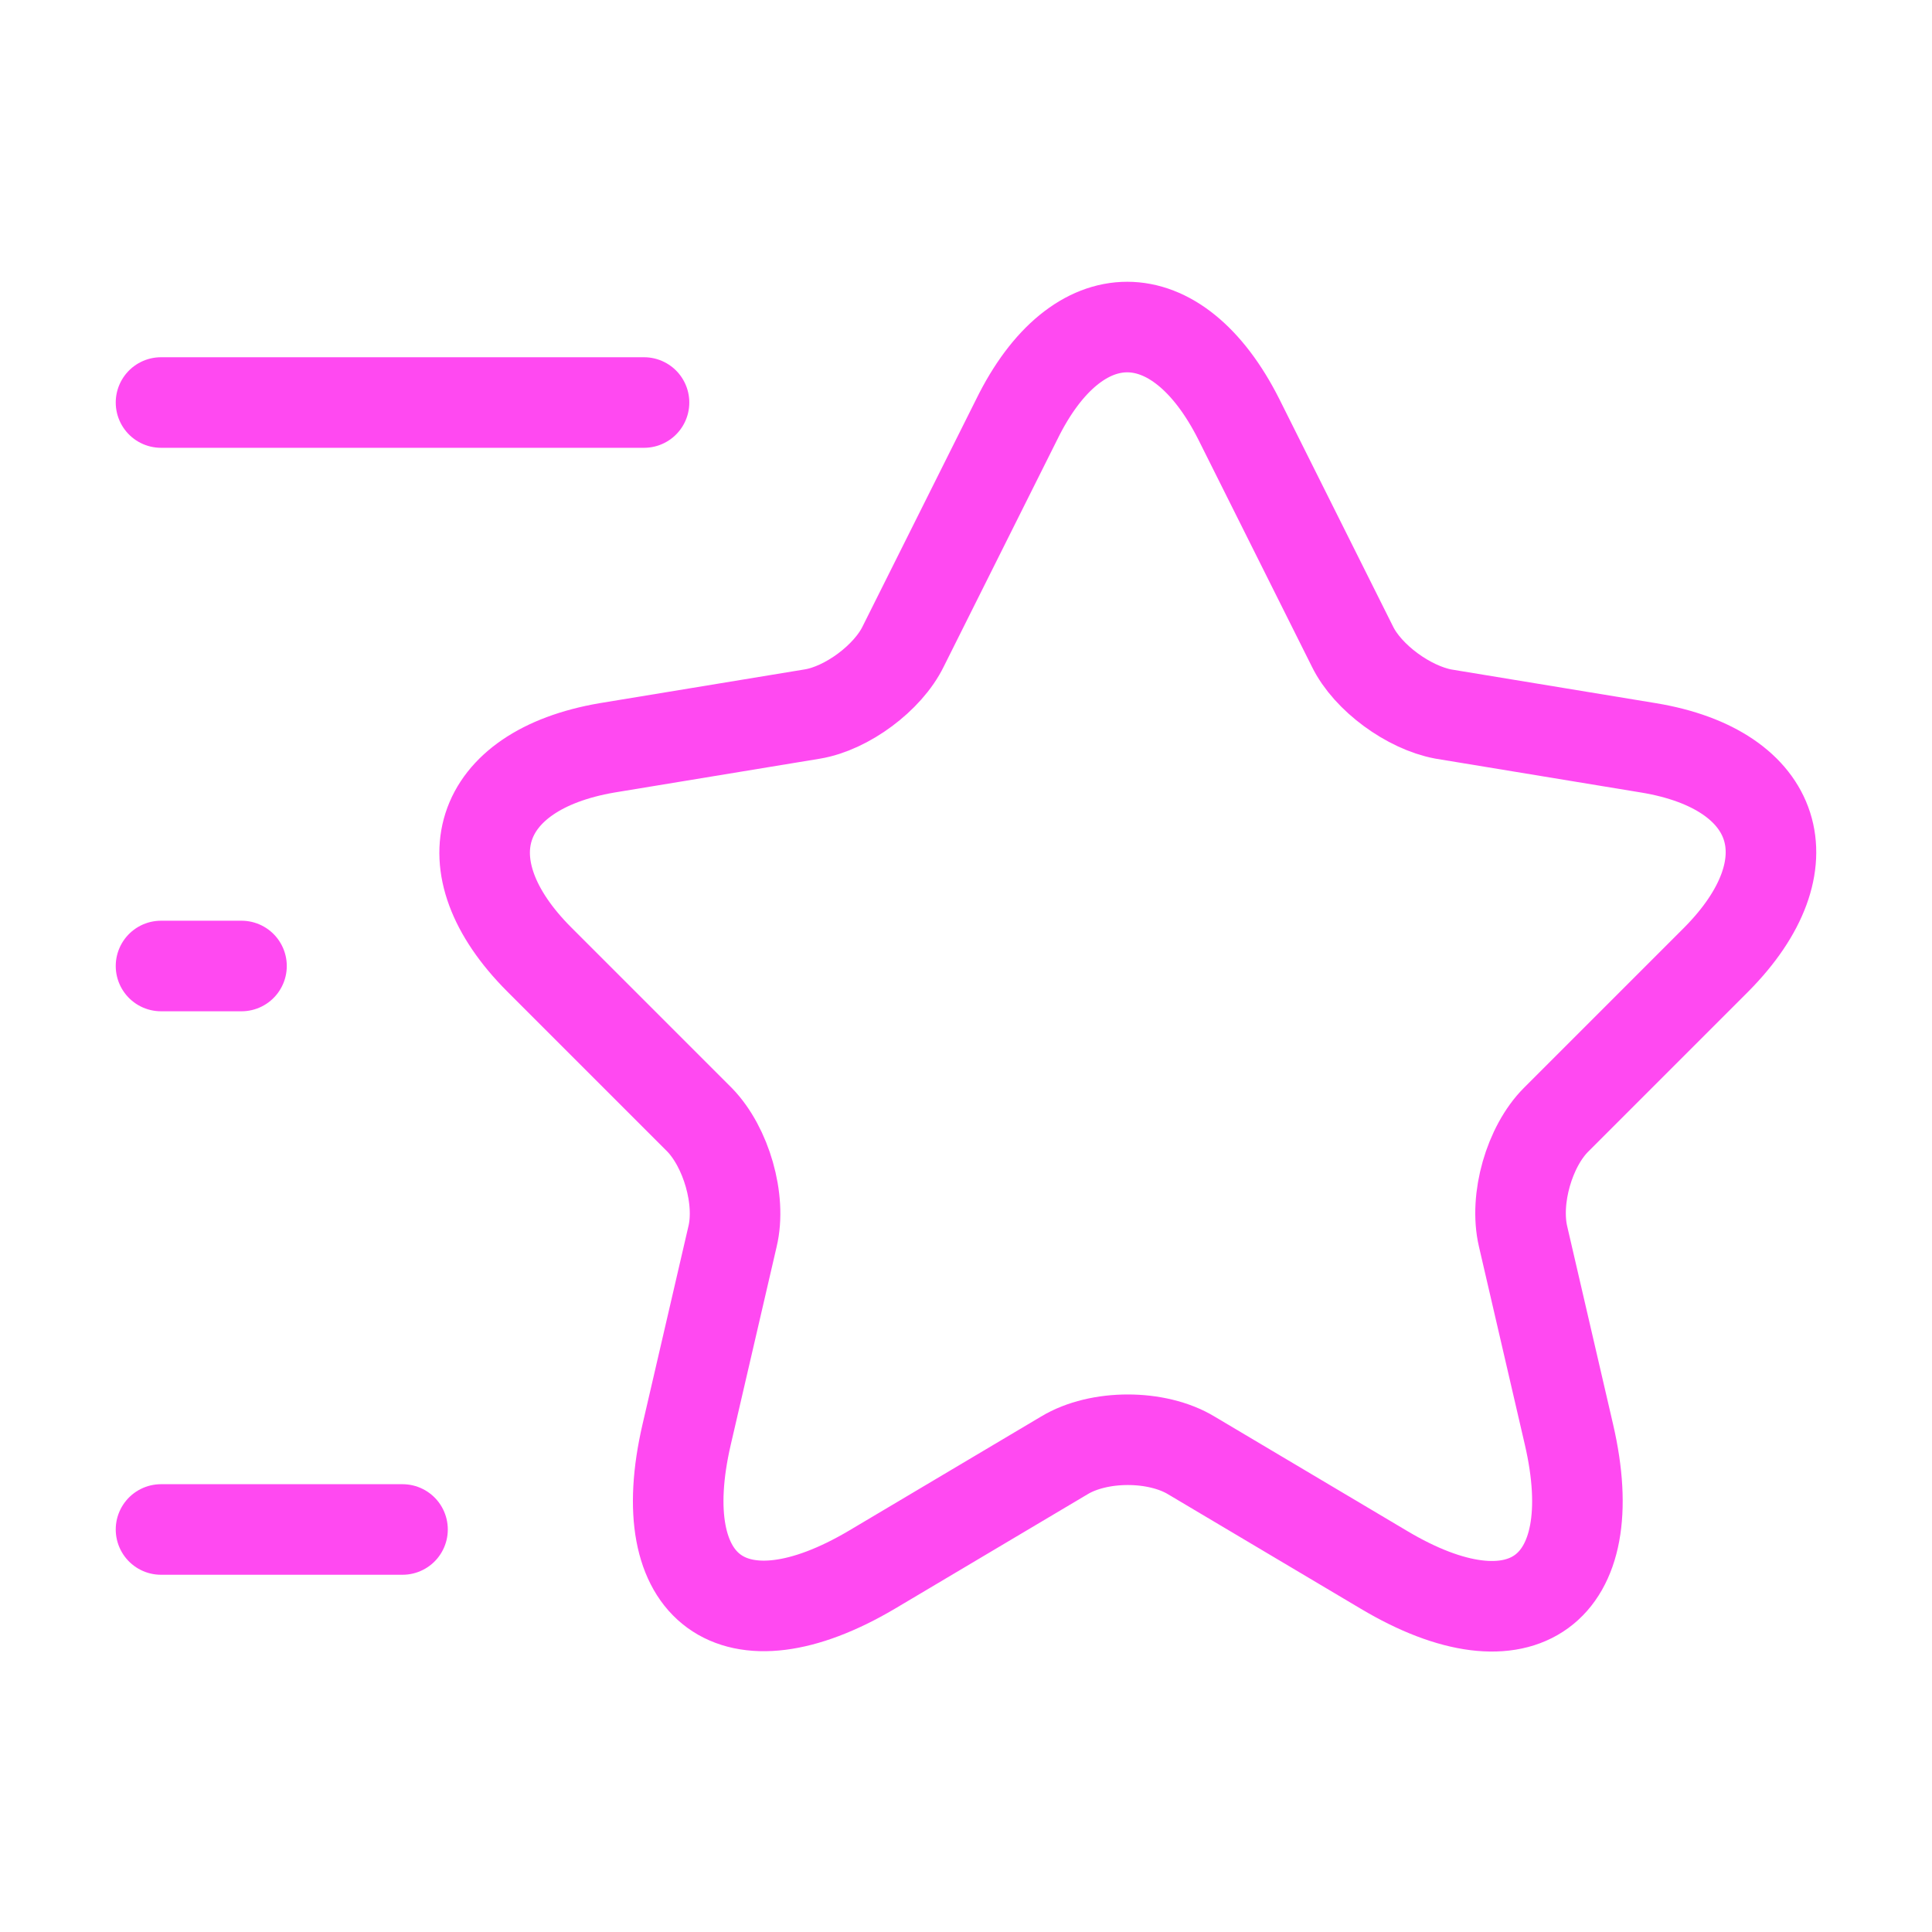 <svg width="32" height="32" viewBox="0 0 32 32" fill="none" xmlns="http://www.w3.org/2000/svg">
<path d="M20.52 6.947L22.4 10.707C22.653 11.227 23.333 11.72 23.907 11.827L27.307 12.387C29.48 12.747 29.987 14.32 28.427 15.893L25.773 18.547C25.333 18.987 25.08 19.853 25.227 20.48L25.987 23.76C26.587 26.347 25.2 27.36 22.92 26L19.733 24.107C19.16 23.76 18.2 23.76 17.627 24.107L14.44 26C12.16 27.347 10.773 26.347 11.373 23.76L12.133 20.48C12.28 19.867 12.027 19 11.587 18.547L8.933 15.893C7.373 14.333 7.88 12.76 10.053 12.387L13.453 11.827C14.027 11.733 14.707 11.227 14.96 10.707L16.84 6.947C17.84 4.907 19.493 4.907 20.52 6.947Z" stroke="#FF49F1" stroke-width="1.5" stroke-linecap="round" stroke-linejoin="round"/>
<path d="M10.667 6.667H2.667" stroke="#FF49F1" stroke-width="1.5" stroke-linecap="round" stroke-linejoin="round"/>
<path d="M6.667 25.333H2.667" stroke="#FF49F1" stroke-width="1.5" stroke-linecap="round" stroke-linejoin="round"/>
<path d="M4 16H2.667" stroke="#FF49F1" stroke-width="1.5" stroke-linecap="round" stroke-linejoin="round"/>
</svg>

